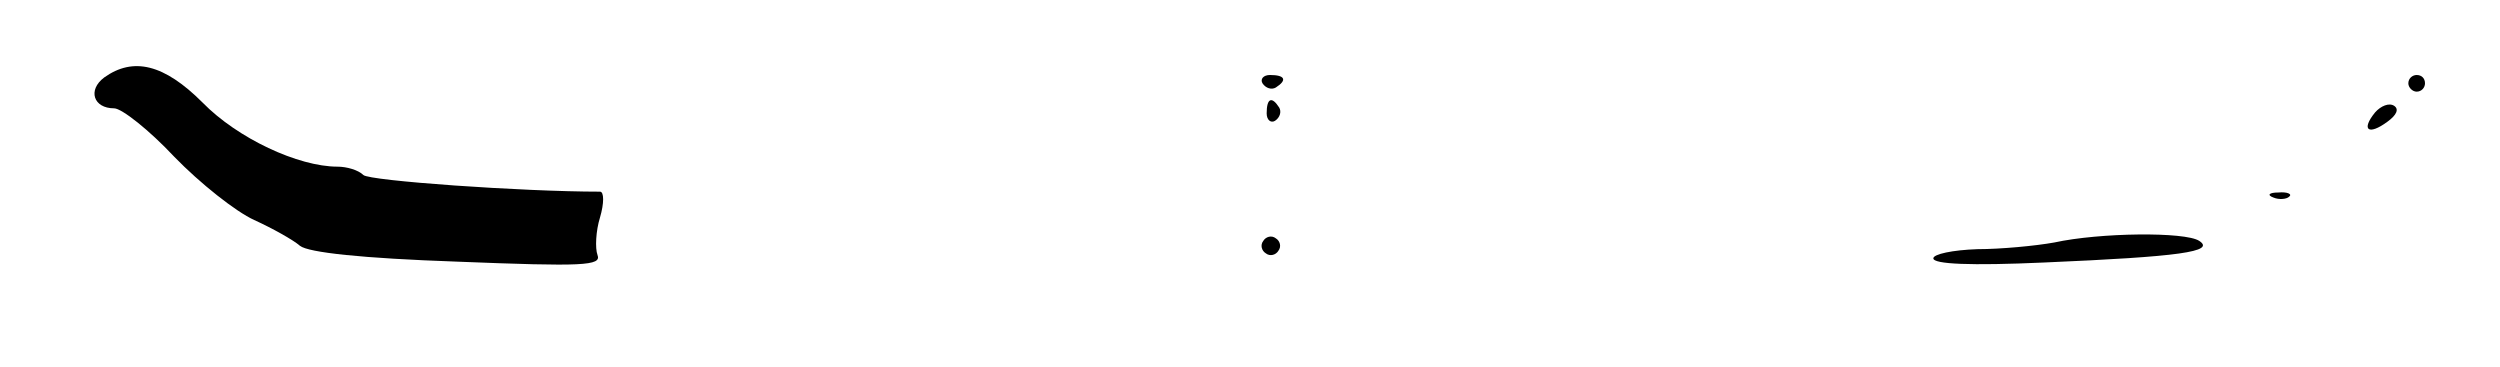 <?xml version="1.0" standalone="no"?>
<!DOCTYPE svg PUBLIC "-//W3C//DTD SVG 20010904//EN"
 "http://www.w3.org/TR/2001/REC-SVG-20010904/DTD/svg10.dtd">
<svg version="1.0" xmlns="http://www.w3.org/2000/svg"
 width="300pt" height="44pt" viewBox="0 0 300 44"
 preserveAspectRatio="xMidYMid meet">
<g transform="translate(0,44) scale(0.1,-0.1)"
fill="#000000" stroke="none">
<path d="M125 347 c-20 -15 -13 -37 12 -37 9 0 42 -26 72 -58 31 -32 74 -66
96 -76 22 -10 47 -24 55 -31 10 -8 74 -15 189 -19 151 -6 173 -5 168 8 -3 8
-2 29 3 45 5 17 5 31 0 31 -93 0 -277 13 -284 20 -6 6 -20 10 -31 10 -47 0
-120 34 -162 77 -46 46 -83 55 -118 30z"/>
<path d="M1515 340 c4 -6 11 -8 16 -5 14 9 11 15 -7 15 -8 0 -12 -5 -9 -10z"/>
<path d="M2890 340 c0 -5 5 -10 10 -10 6 0 10 5 10 10 0 6 -4 10 -10 10 -5 0
-10 -4 -10 -10z"/>
<path d="M1520 304 c0 -8 5 -12 10 -9 6 4 8 11 5 16 -9 14 -15 11 -15 -7z"/>
<path d="M2850 305 c-17 -21 -8 -28 15 -11 11 8 14 15 8 19 -6 4 -16 0 -23 -8z"/>
<path d="M2728 203 c7 -3 16 -2 19 1 4 3 -2 6 -13 5 -11 0 -14 -3 -6 -6z"/>
<path d="M1516 151 c-4 -5 -2 -12 3 -15 5 -4 12 -2 15 3 4 5 2 12 -3 15 -5 4
-12 2 -15 -3z"/>
<path d="M2465 149 c-22 -4 -64 -8 -92 -8 -30 -1 -53 -6 -53 -11 0 -7 44 -9
133 -5 163 7 206 13 186 26 -17 11 -119 10 -174 -2z"/>
</g>
</svg>
